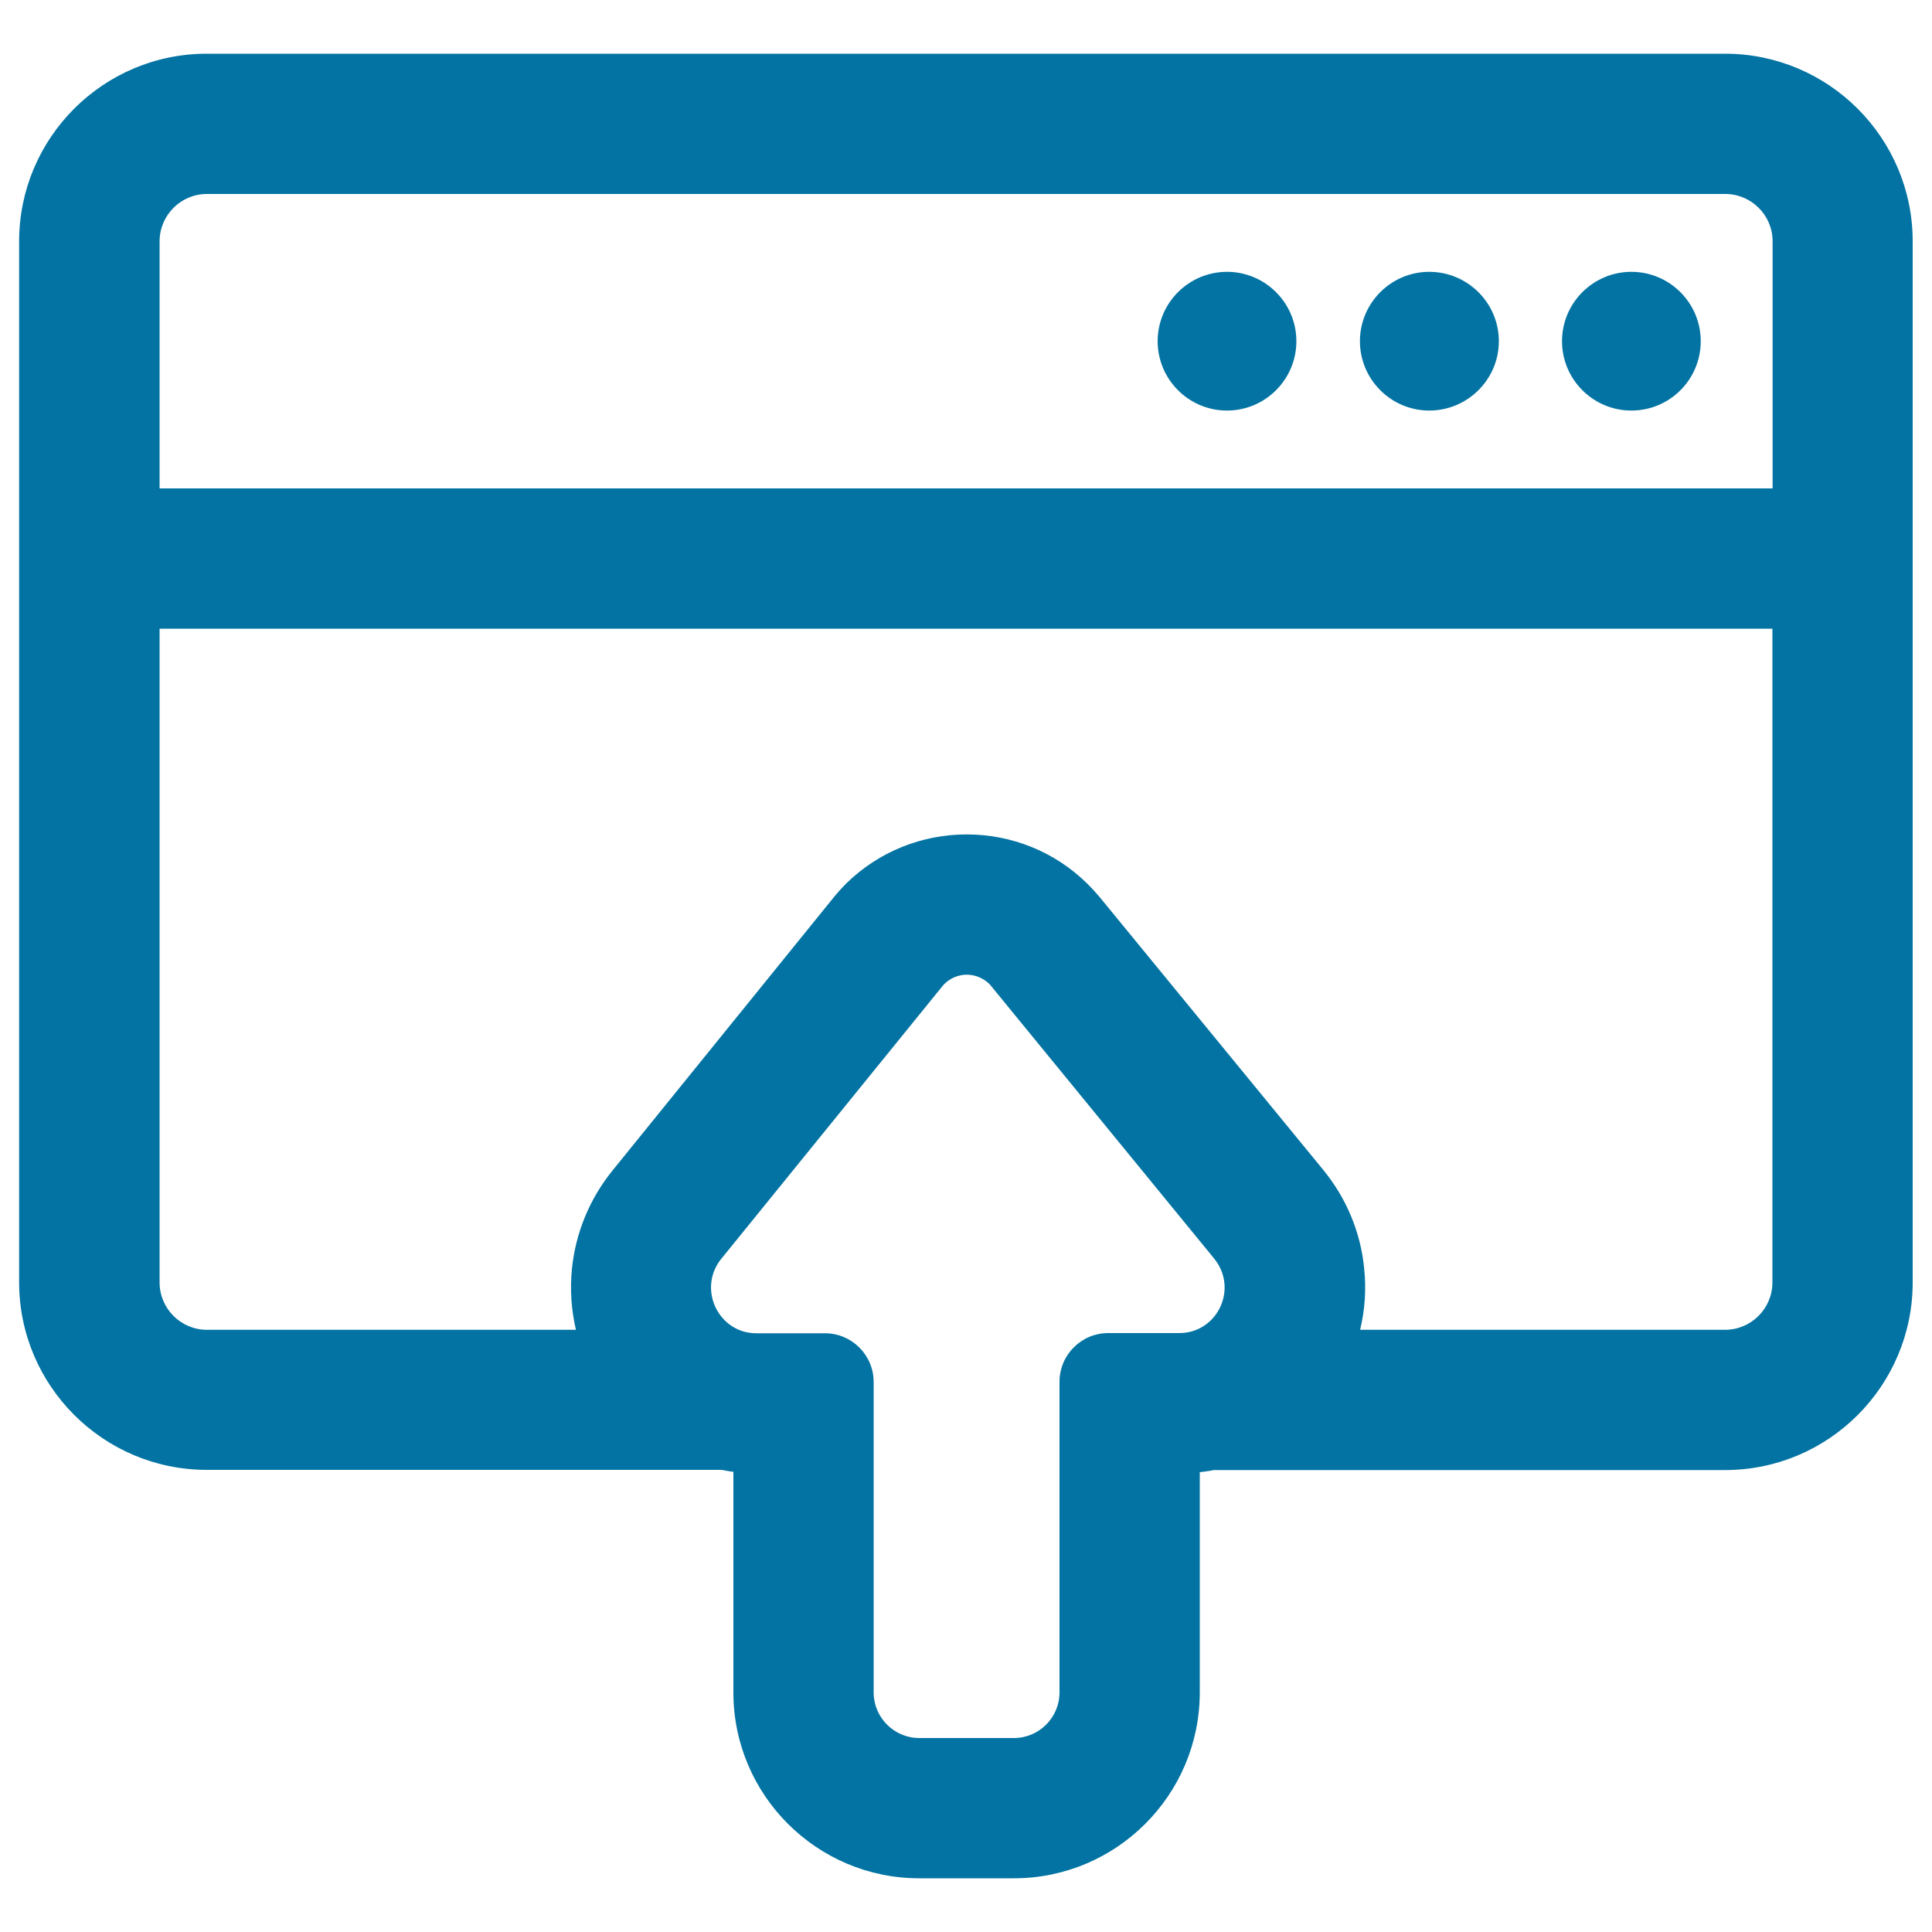 <svg xmlns="http://www.w3.org/2000/svg" viewBox="0 0 1000 1000" style="fill:#0273a2">
<title>Upload To Internet SVG icon</title>
<g><g><g><path d="M107.1,760.1h266.7c2.2,0.4,4.5,0.8,6.8,1V876c0,52.6,42.8,95.3,95.3,95.3h49c52.6,0,95.3-42.8,95.3-95.3V761.2c2.7-0.3,5.4-0.7,8.1-1.2h264.6c53.1,0,96.2-43.2,96.2-96.2V124.9c0-53.1-43.2-96.2-96.2-96.2H107.1c-53.1,0-96.2,43.2-96.2,96.2v538.9C10.8,716.9,54,760.1,107.1,760.1z M549.3,715.2v44.8V876c0,13.5-10.9,24.4-24.4,24.4h-49c-13.5,0-24.4-10.9-24.4-24.4V760.1v-44.8c0-13.5-10.9-24.4-24.4-24.4h-35.4c-3.3,0-6.3-0.6-9-1.7c-14.5-5.7-20.8-24.7-9.9-38.1l114.1-140.9c0.5-0.6,0.9-1.1,1.4-1.6c3.4-3.3,7.7-4.9,12.1-4.9c4.4,0,8.8,1.6,12.2,4.9c0.5,0.5,0.9,1,1.4,1.5l115.4,140.8c11,13.4,4.7,32.5-9.9,38.2c-2.7,1.1-5.8,1.7-9,1.7h-36.7C560.2,690.8,549.3,701.8,549.3,715.2z M918.3,663.8c0,14-11.3,25.3-25.3,25.3H703c2.6-10.5,3.4-21.5,2.3-32.4c-1.9-18.6-9.2-36.2-21.2-50.8L568.7,465.2c-1.4-1.7-3.6-4.3-6.6-7.3c-16.6-16.2-38.5-25.2-61.8-25.2c-23.1,0-44.9,8.8-61.5,24.9c-3.2,3.1-5.6,6-7.2,7.9L317.6,606.4c-11.9,14.6-19.1,32.2-20.9,50.8c-1,10.7-0.2,21.5,2.3,32h-192c-14,0-25.3-11.3-25.3-25.3V324.6h836.5V663.8z M81.7,124.9c0-14,11.3-25.3,25.3-25.3h785.9c14,0,25.3,11.3,25.3,25.3v128.7H81.7V124.9z"/><path d="M524.8,972.2h-49c-53,0-96.2-43.1-96.2-96.2V761.8c-2-0.2-4-0.6-6.1-1l-266.5,0c-53.5,0-97.1-43.5-97.1-97.1V124.9c0-53.5,43.5-97.1,97.1-97.1h785.9c53.5,0,97.1,43.5,97.1,97.1v538.9c0,53.5-43.5,97.1-97.1,97.1H628.3c-2.4,0.5-4.8,0.8-7.3,1.1v114C621,929,577.9,972.2,524.8,972.2z M107.1,29.5c-52.6,0-95.4,42.8-95.4,95.4v538.9c0,52.6,42.8,95.4,95.4,95.4h266.7c2.4,0.4,4.7,0.8,6.9,1l0.7,0.1V876c0,52.1,42.4,94.5,94.5,94.5h49c52.1,0,94.5-42.4,94.5-94.5V760.5l0.7-0.1c2.6-0.3,5.3-0.7,8-1.2l264.8,0c52.6,0,95.4-42.8,95.4-95.4V124.9c0-52.6-42.8-95.4-95.4-95.4H107.1z M524.8,901.2h-49c-13.9,0-25.2-11.3-25.2-25.2V715.2c0-13-10.6-23.6-23.6-23.6h-35.4c-3.3,0-6.4-0.6-9.3-1.7c-7.4-2.9-13-9.3-15.1-17.2c-2.1-7.8-0.3-15.9,4.8-22.2l114.1-140.9c0.5-0.6,0.9-1.2,1.5-1.7c3.4-3.3,7.9-5.1,12.7-5.1c4.8,0,9.3,1.8,12.7,5.2c0.5,0.5,1,1.1,1.4,1.6l115.4,140.8c5.2,6.3,7,14.4,4.9,22.3c-2.1,7.9-7.7,14.3-15.1,17.3c-2.9,1.2-6.1,1.7-9.3,1.7h-36.7c-13,0-23.6,10.6-23.6,23.6V876C550.1,889.9,538.8,901.2,524.8,901.2z M500.4,504.5c-4.3,0-8.4,1.7-11.5,4.7c-0.5,0.5-1,1-1.4,1.6L373.3,651.6c-4.8,5.9-6.4,13.5-4.5,20.8c1.9,7.3,7.2,13.4,14.1,16.1c2.7,1.1,5.7,1.6,8.7,1.6H427c13.9,0,25.2,11.3,25.2,25.2V876c0,13,10.6,23.6,23.6,23.6h49c13,0,23.6-10.6,23.6-23.6V715.2c0-13.9,11.3-25.2,25.2-25.2h36.7c3,0,6-0.5,8.7-1.6c6.9-2.7,12.2-8.7,14.1-16.1c1.9-7.3,0.2-14.9-4.6-20.8L513.2,510.6c-0.4-0.5-0.8-1-1.3-1.5C508.8,506.2,504.7,504.5,500.4,504.5z M892.9,690h-191l0.3-1c2.6-10.5,3.4-21.3,2.3-32.1c-1.9-18.5-9.1-35.9-21-50.4L568.1,465.7c-1.4-1.7-3.6-4.3-6.6-7.2c-16.5-16.1-38.2-24.9-61.2-24.9c-22.9,0-44.5,8.8-60.9,24.7c-3.2,3.1-5.6,5.9-7.1,7.8L318.2,606.9c-11.8,14.5-18.9,31.9-20.7,50.3c-1,10.6-0.2,21.3,2.3,31.7l0.3,1H107.1c-14.4,0-26.2-11.7-26.2-26.2V323.7h838.2v340.1C919.1,678.2,907.4,690,892.9,690z M704,688.3h188.9c13.5,0,24.5-11,24.5-24.5V325.4H82.6v338.4c0,13.5,11,24.5,24.5,24.5h191c-2.4-10.3-3.1-20.8-2.1-31.2c1.8-18.7,9.1-36.5,21-51.2L431.1,465c1.5-1.9,4-4.8,7.2-8c16.7-16.2,38.8-25.1,62.1-25.1c0,0,0,0,0,0c23.4,0,45.6,9,62.3,25.4c3,3,5.3,5.6,6.7,7.3l115.4,140.8c12.1,14.7,19.5,32.5,21.3,51.2C707.2,667.3,706.5,677.9,704,688.3z M919.1,254.5H80.9V124.9c0-14.4,11.7-26.2,26.2-26.2h785.9c14.4,0,26.2,11.7,26.2,26.2V254.5z M82.6,252.8h834.9V124.9c0-13.5-11-24.5-24.5-24.5H107.1c-13.5,0-24.5,11-24.5,24.5V252.8z"/></g><g><circle cx="844.4" cy="176.5" r="35.1"/><path d="M844.4,212.5c-19.8,0-35.9-16.1-35.9-35.9s16.1-35.9,35.9-35.9c19.8,0,35.9,16.1,35.9,35.9S864.3,212.5,844.4,212.5z M844.4,142.2c-18.9,0-34.3,15.4-34.3,34.3c0,18.9,15.4,34.3,34.3,34.3c18.9,0,34.3-15.4,34.3-34.3C878.7,157.6,863.4,142.2,844.4,142.2z"/></g><g><circle cx="739.8" cy="176.5" r="35.1"/><path d="M739.8,212.5c-19.8,0-35.9-16.1-35.9-35.9s16.1-35.9,35.9-35.9c19.8,0,36,16.1,36,35.9S759.6,212.5,739.8,212.5z M739.8,142.2c-18.9,0-34.3,15.4-34.3,34.3c0,18.9,15.4,34.3,34.3,34.3c18.9,0,34.3-15.4,34.3-34.3C774.1,157.6,758.7,142.2,739.8,142.2z"/></g><g><circle cx="635.1" cy="176.5" r="35.1"/><path d="M635.1,212.5c-19.8,0-35.9-16.1-35.9-35.9s16.1-35.9,35.9-35.9s35.9,16.1,35.9,35.9S654.9,212.5,635.1,212.5z M635.1,142.2c-18.9,0-34.3,15.4-34.3,34.3c0,18.9,15.4,34.3,34.3,34.3c18.9,0,34.3-15.4,34.3-34.3C669.4,157.6,654,142.2,635.1,142.2z"/></g></g></g>
</svg>